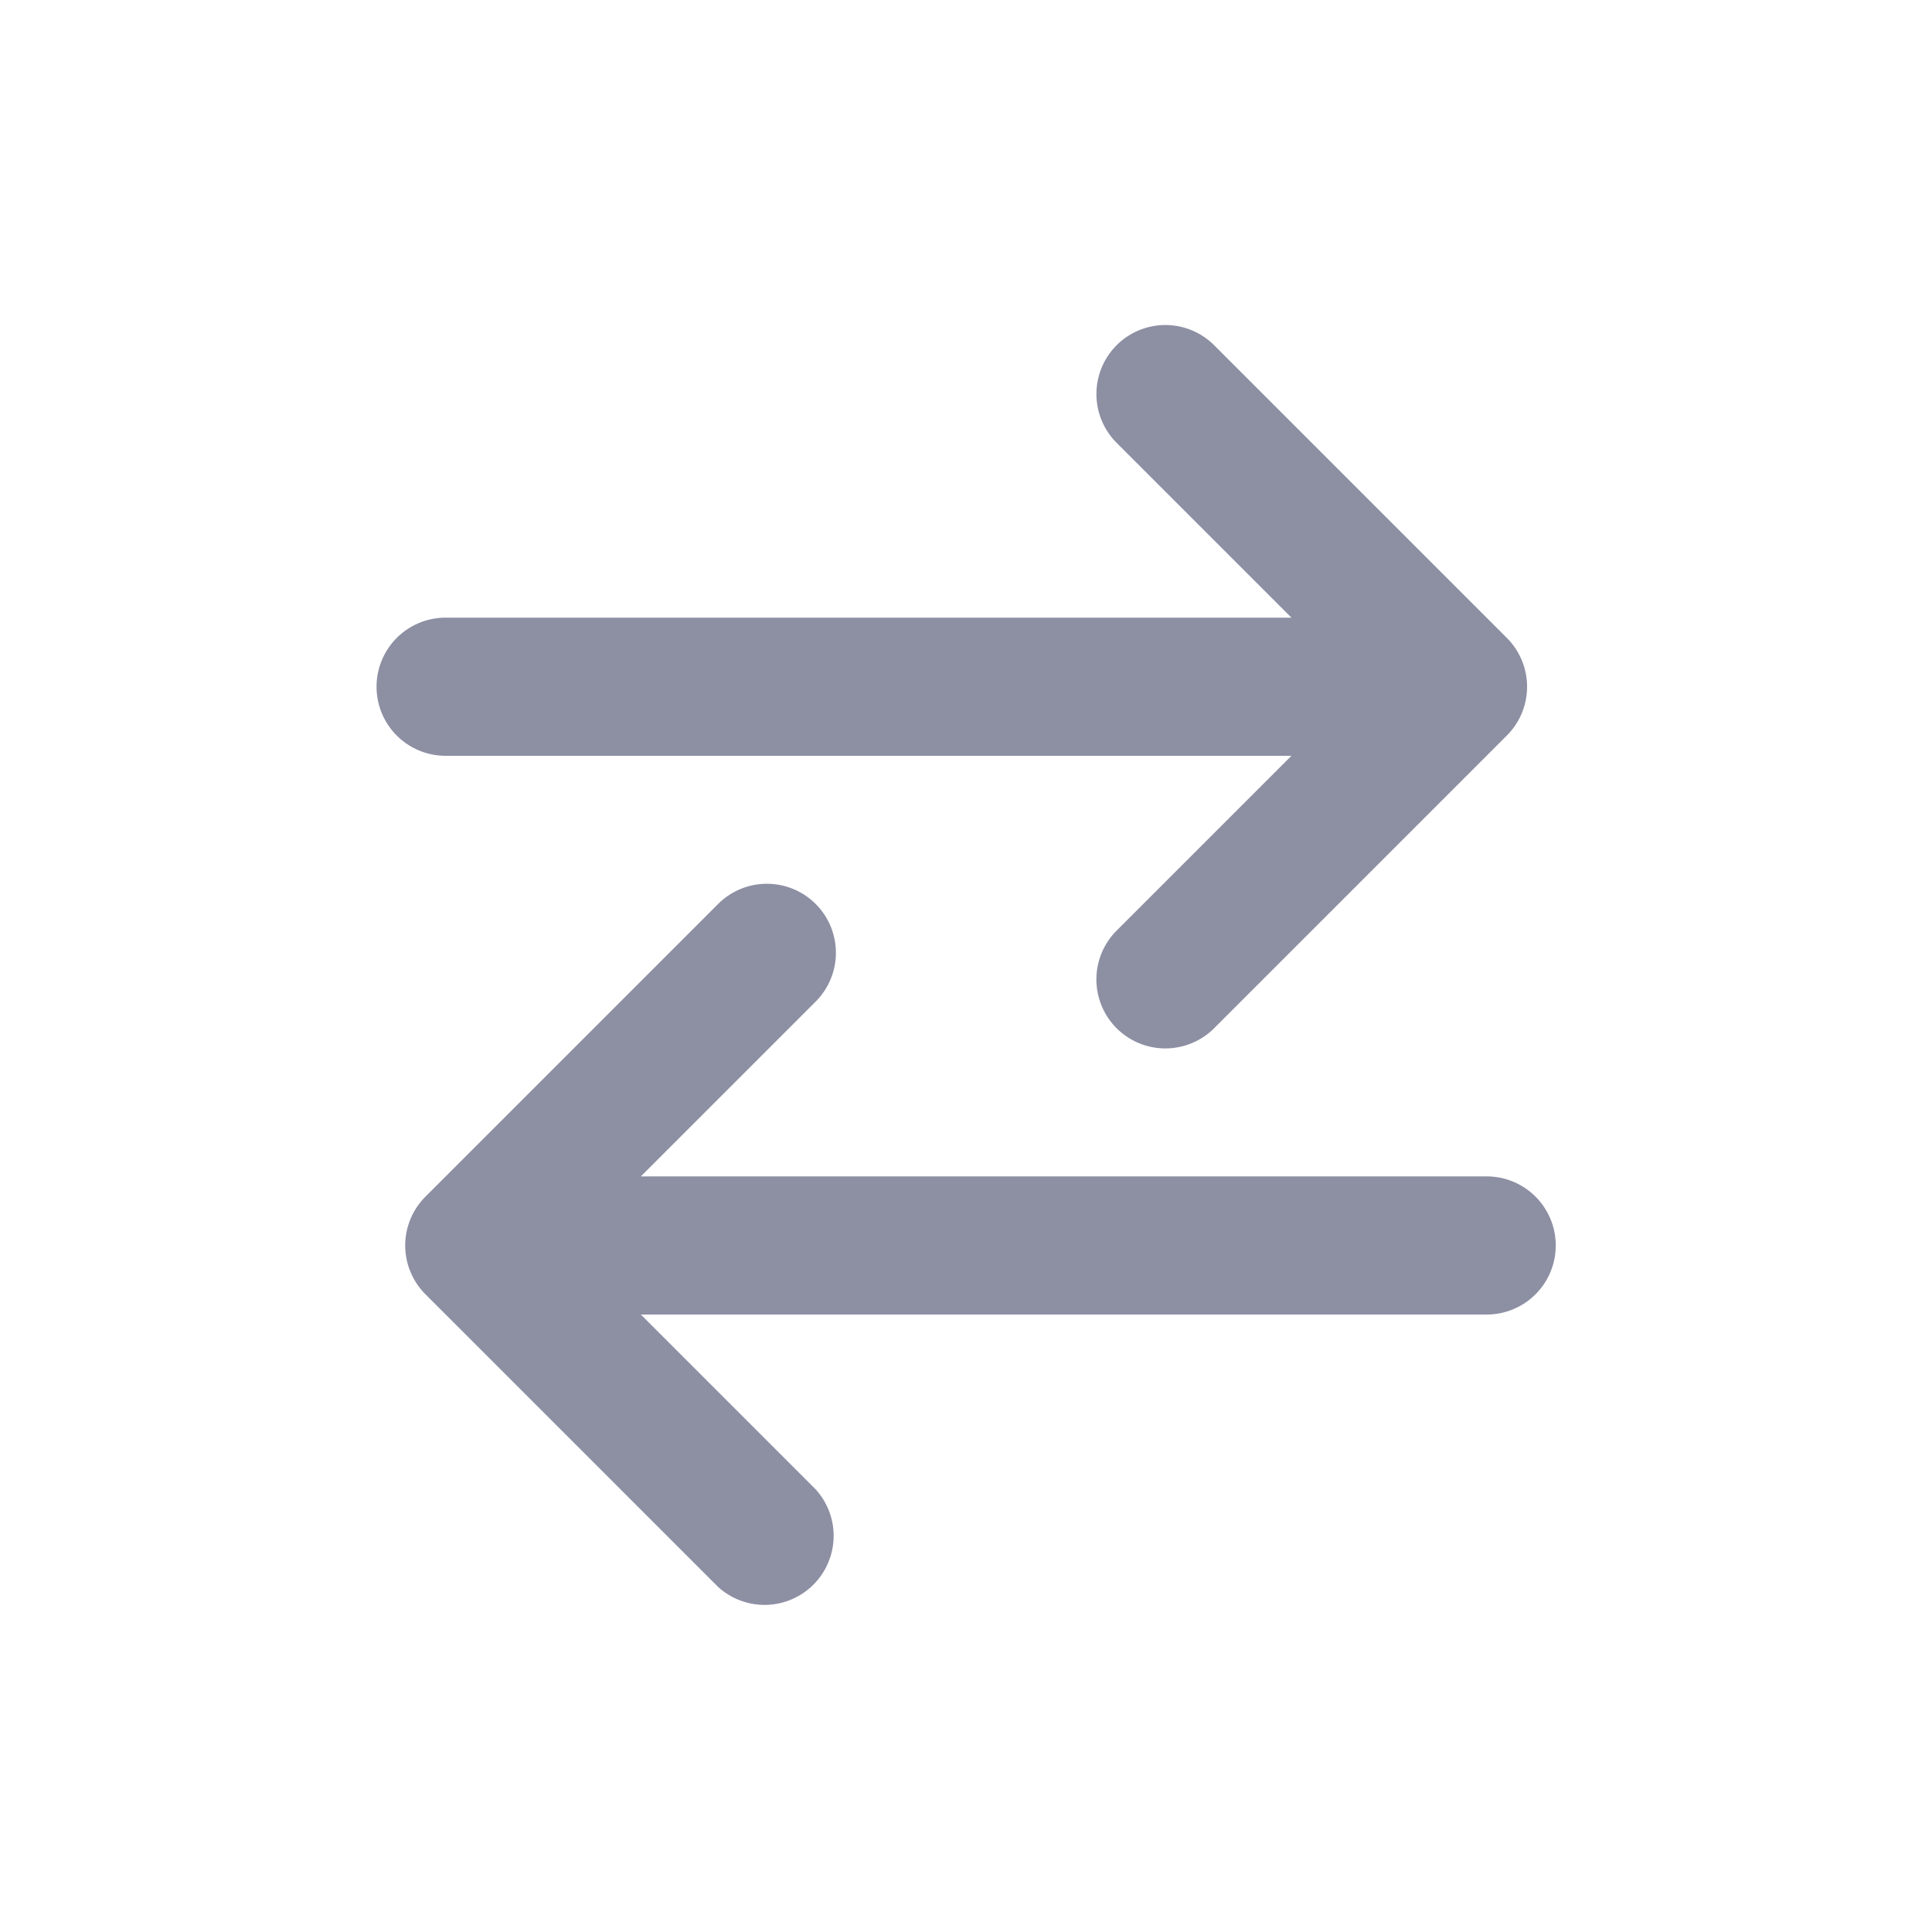 <svg xmlns="http://www.w3.org/2000/svg" width="20" height="20" fill="none">
    <path fill="#8D8FA3" d="M7.434 9.358a.714.714 0 1 1 1.01 1.01l-1.81 1.81h8.756a.714.714 0 1 1 0 1.43H6.634l1.81 1.81a.715.715 0 0 1-1.01 1.01l-3.03-3.03a.714.714 0 0 1 0-1.01l3.03-3.03Z"/>
    <path fill="#8D8FA3" d="M11.559 3.574a.714.714 0 0 1 1.01 0l3.03 3.03a.714.714 0 0 1 0 1.01l-3.03 3.03a.714.714 0 0 1-1.01-1.01l1.81-1.81H4.613a.714.714 0 0 1 0-1.43h8.756l-1.81-1.81a.715.715 0 0 1 0-1.01Z"/>
</svg>
